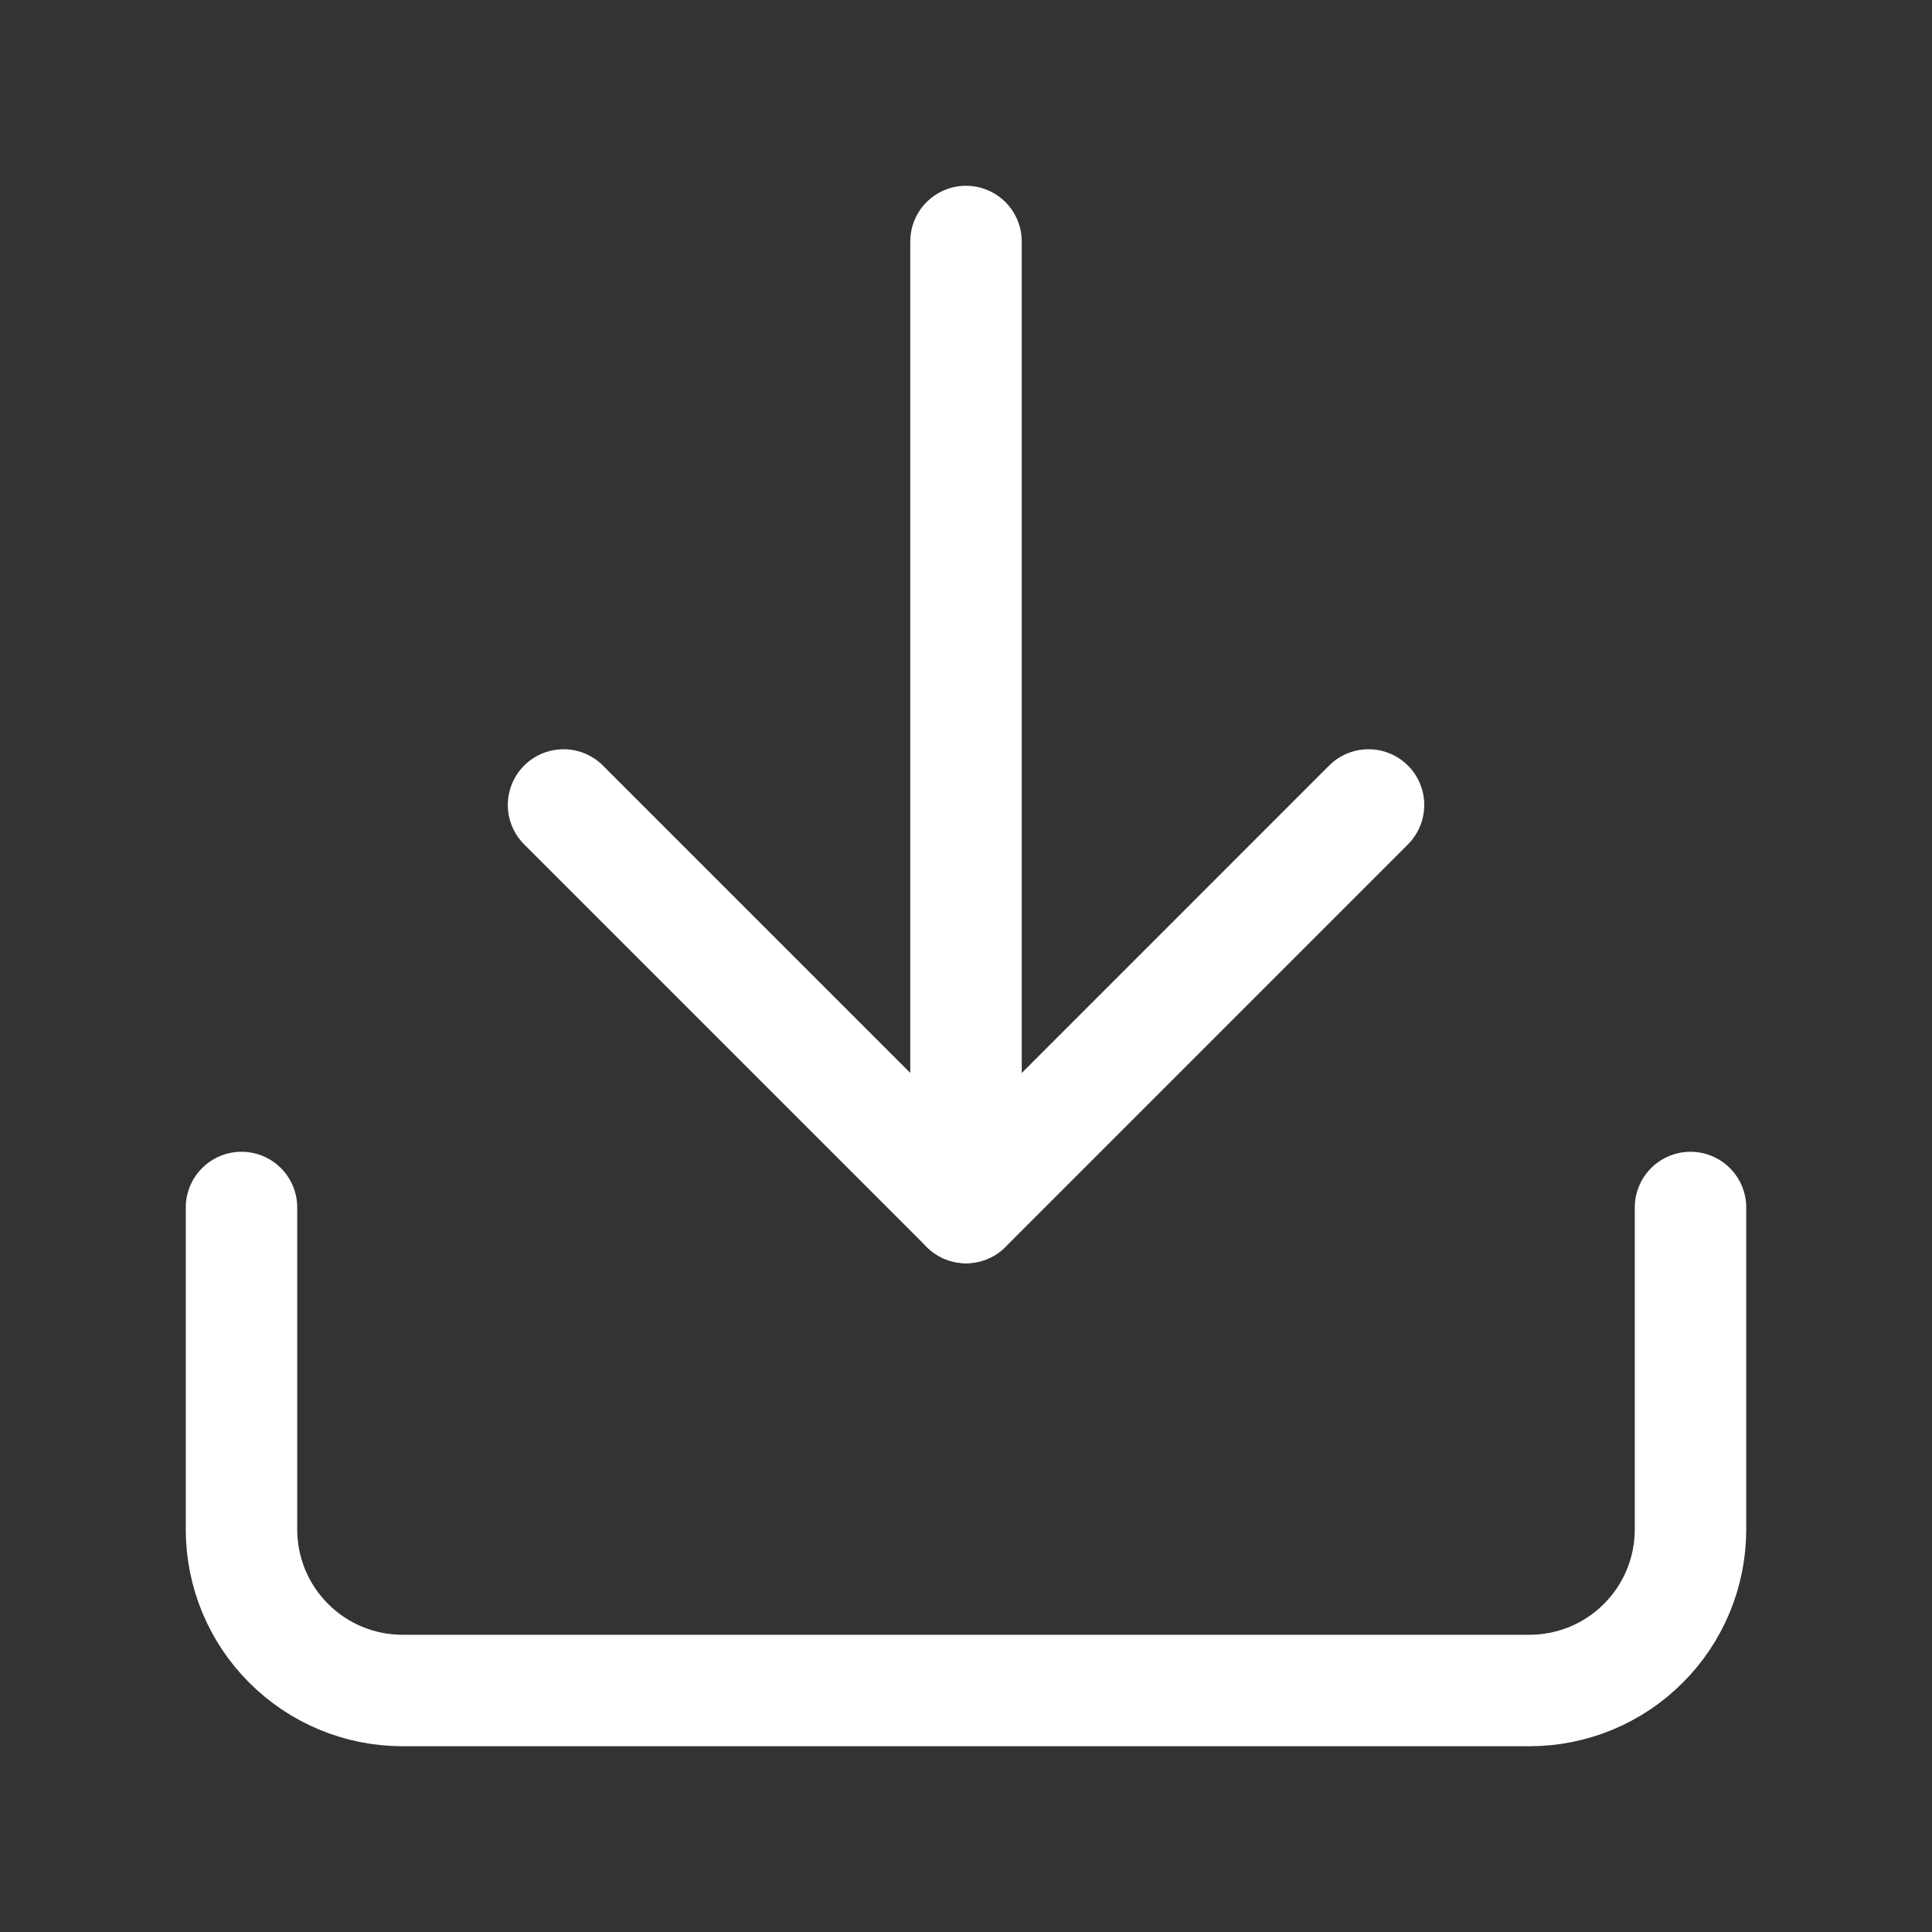 <svg width="26" height="26" viewBox="0 0 26 26" fill="none" xmlns="http://www.w3.org/2000/svg">
<rect x="0" y="0" width="26" height="26" fill="#333333" stroke="none"/>
<g id="Frame">
<path id="Vector" d="M22.75 16.25V20.583C22.75 21.158 22.522 21.709 22.115 22.115C21.709 22.522 21.158 22.75 20.583 22.75H5.417C4.842 22.75 4.291 22.522 3.885 22.115C3.478 21.709 3.25 21.158 3.25 20.583V16.25" stroke="white" stroke-width="1.5" stroke-linecap="round" stroke-linejoin="round"/>
<path id="Vector_2" d="M7.584 10.833L13.001 16.25L18.417 10.833" stroke="white" stroke-width="1.5" stroke-linecap="round" stroke-linejoin="round"/>
<path id="Vector_3" d="M13 16.25V3.25" stroke="white" stroke-width="1.5" stroke-linecap="round" stroke-linejoin="round"/>
</g>
</svg>
